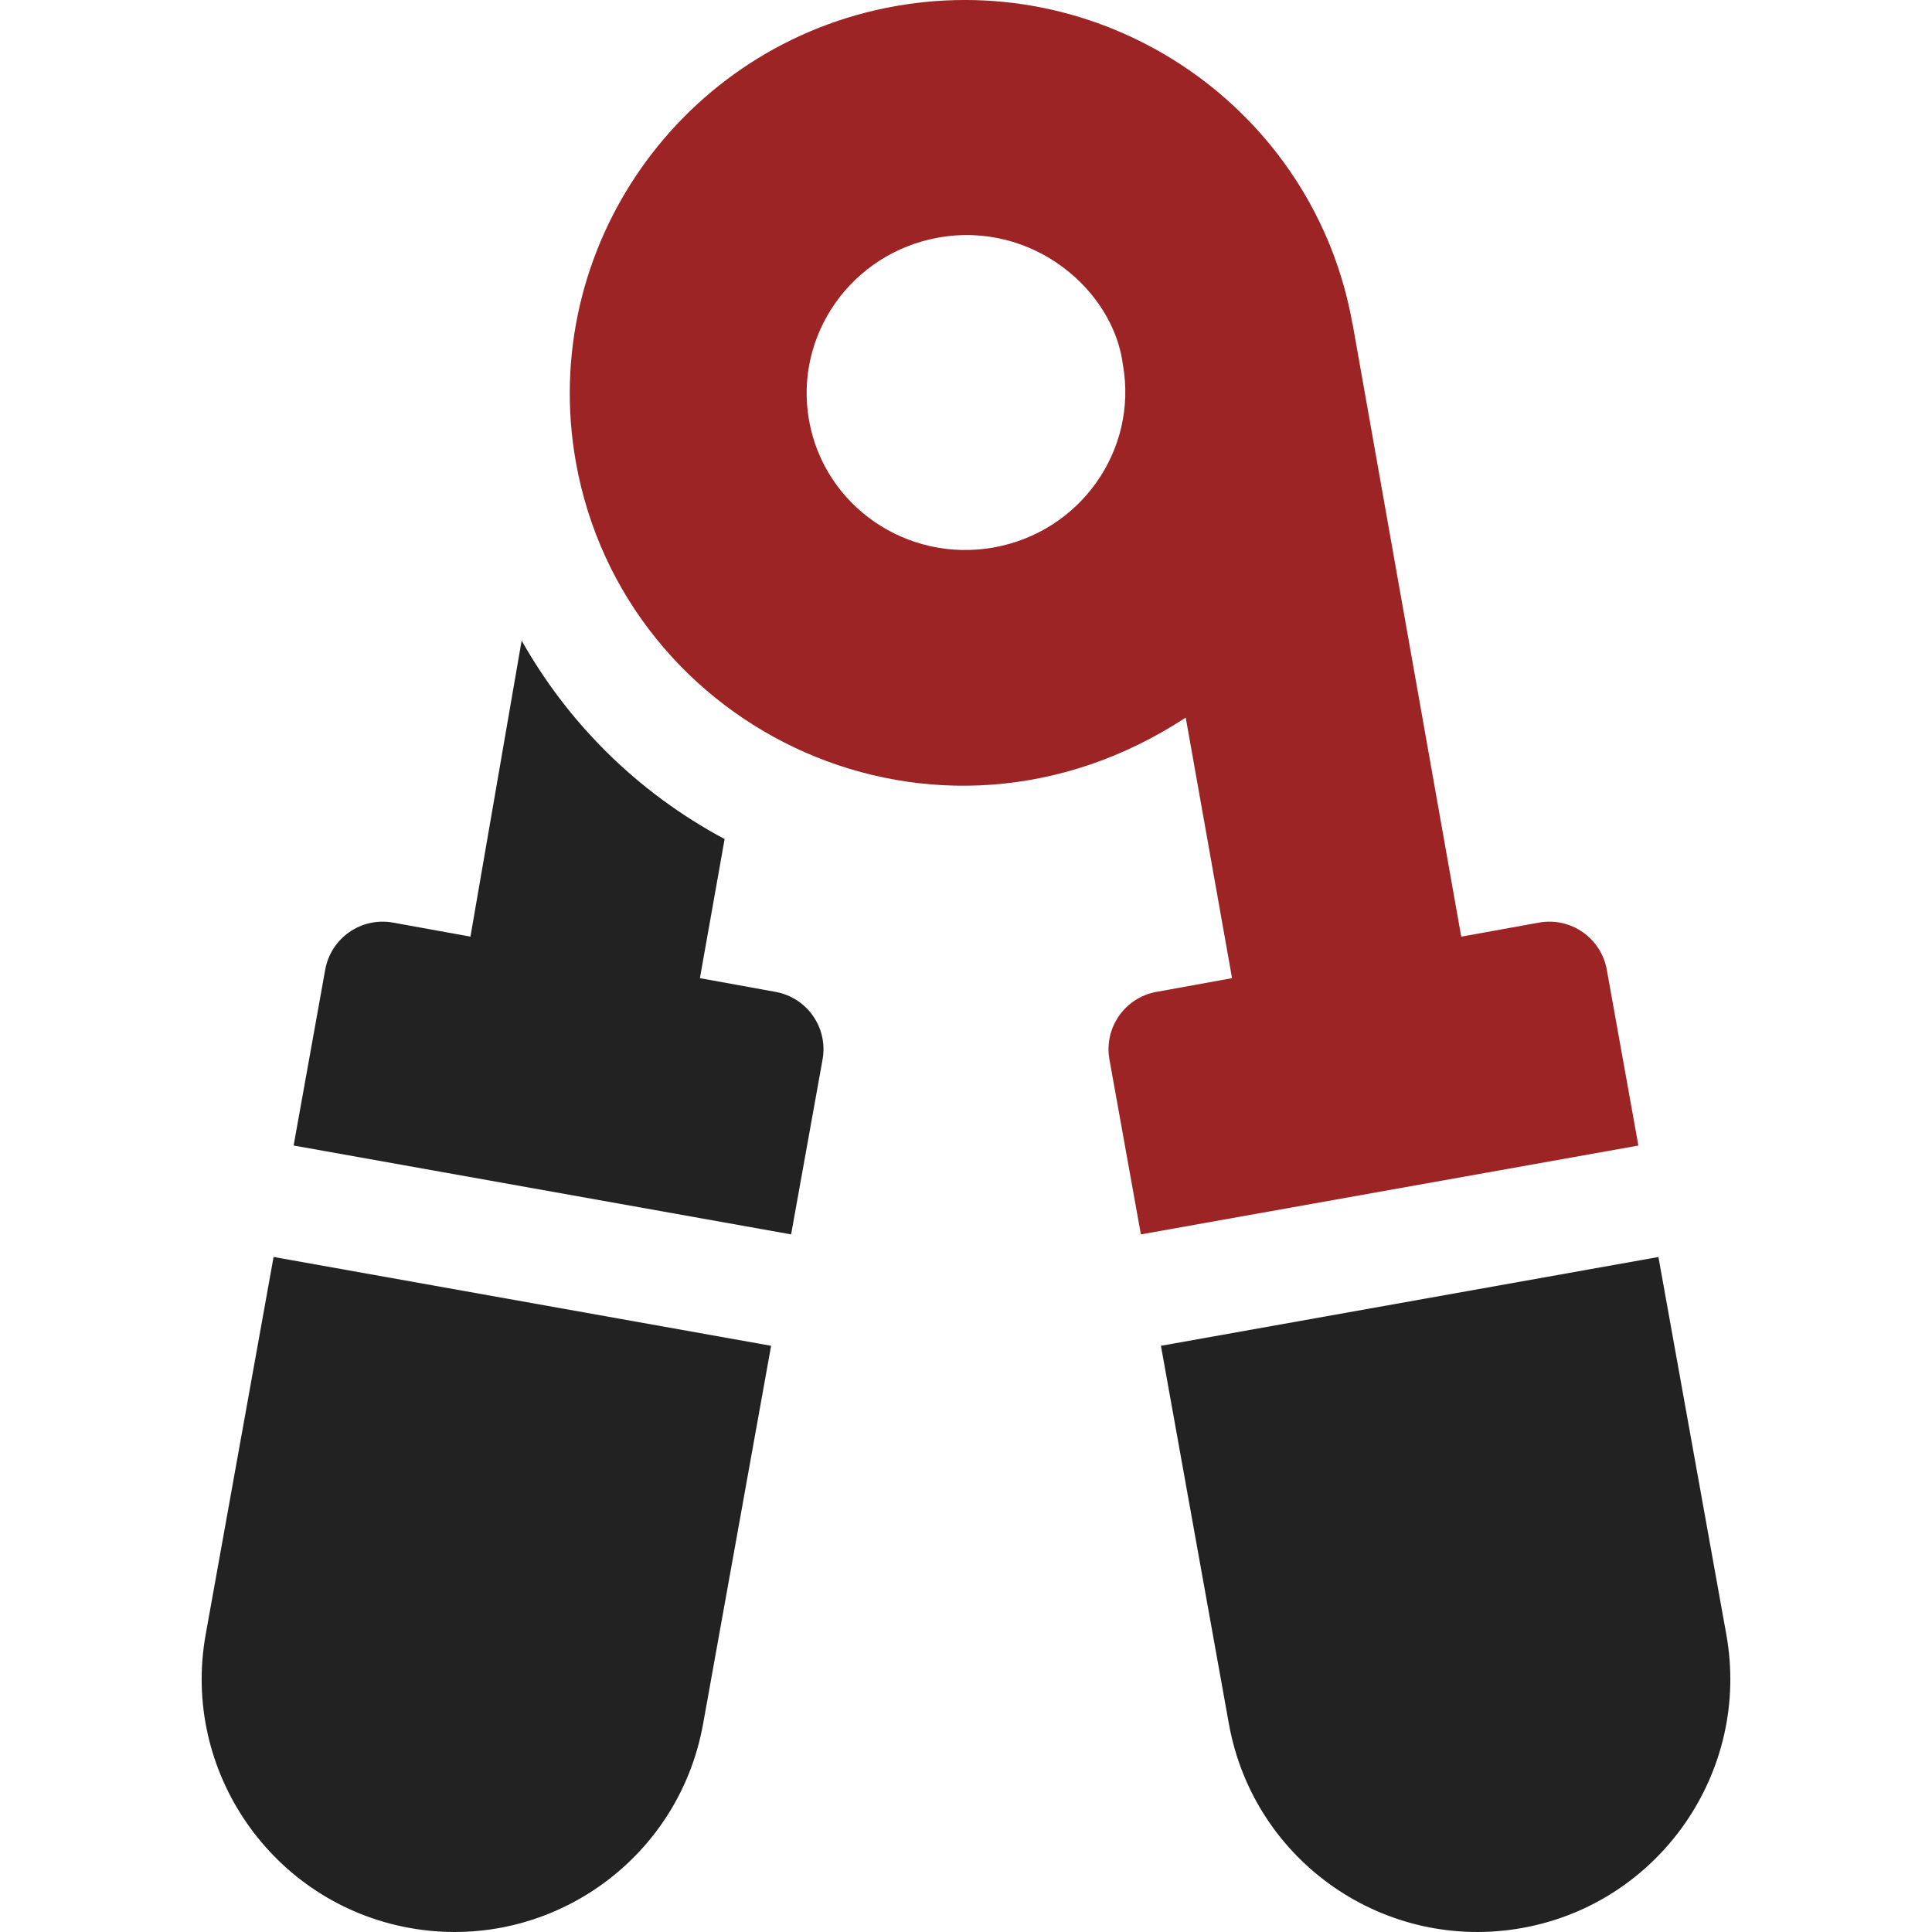 <svg width="48" height="48" viewBox="0 0 48 48" fill="none" xmlns="http://www.w3.org/2000/svg">
<g clip-path="url(#clip0_439_1300)">
<path d="M8.08 24.091C8.222 23.304 8.975 22.779 9.765 22.922L11.688 23.27L12.96 15.915C14.095 17.928 15.793 19.664 18.003 20.846L17.389 24.302L19.268 24.643C20.056 24.785 20.578 25.538 20.436 26.325L19.655 30.668L7.295 28.46L8.08 24.091ZM5.11 40.609L6.797 31.229L19.158 33.436L17.468 42.831C16.851 46.262 13.573 48.516 10.171 47.898C6.769 47.282 4.498 44.012 5.11 40.609ZM42.89 40.609C43.502 44.012 41.231 47.282 37.83 47.898C34.415 48.517 31.149 46.253 30.532 42.831L28.843 33.436L41.203 31.23L42.89 40.609Z" fill="#222222"/>
<path d="M14.307 11.479C13.364 6.171 16.93 1.099 22.243 0.153C27.563 -0.794 32.658 2.745 33.601 8.042L33.604 8.043L36.304 23.271L38.235 22.922C39.025 22.779 39.777 23.303 39.92 24.091L40.705 28.461L28.345 30.668L27.564 26.325C27.422 25.538 27.945 24.784 28.732 24.643L30.611 24.302H30.61L29.459 17.828C23.249 21.898 15.501 18.18 14.307 11.479ZM20.101 10.447C20.48 12.573 22.532 13.985 24.686 13.602C26.836 13.219 28.273 11.19 27.899 9.067C27.668 7.215 25.664 5.485 23.314 5.903C21.162 6.287 19.722 8.322 20.101 10.447Z" fill="#9D2424"/>
</g>
<defs>
<clipPath id="clip0_439_1300">
<rect width="48" height="48" fill="white" transform="matrix(-1 0 0 1 48 0)"/>
</clipPath>
</defs>
</svg>
